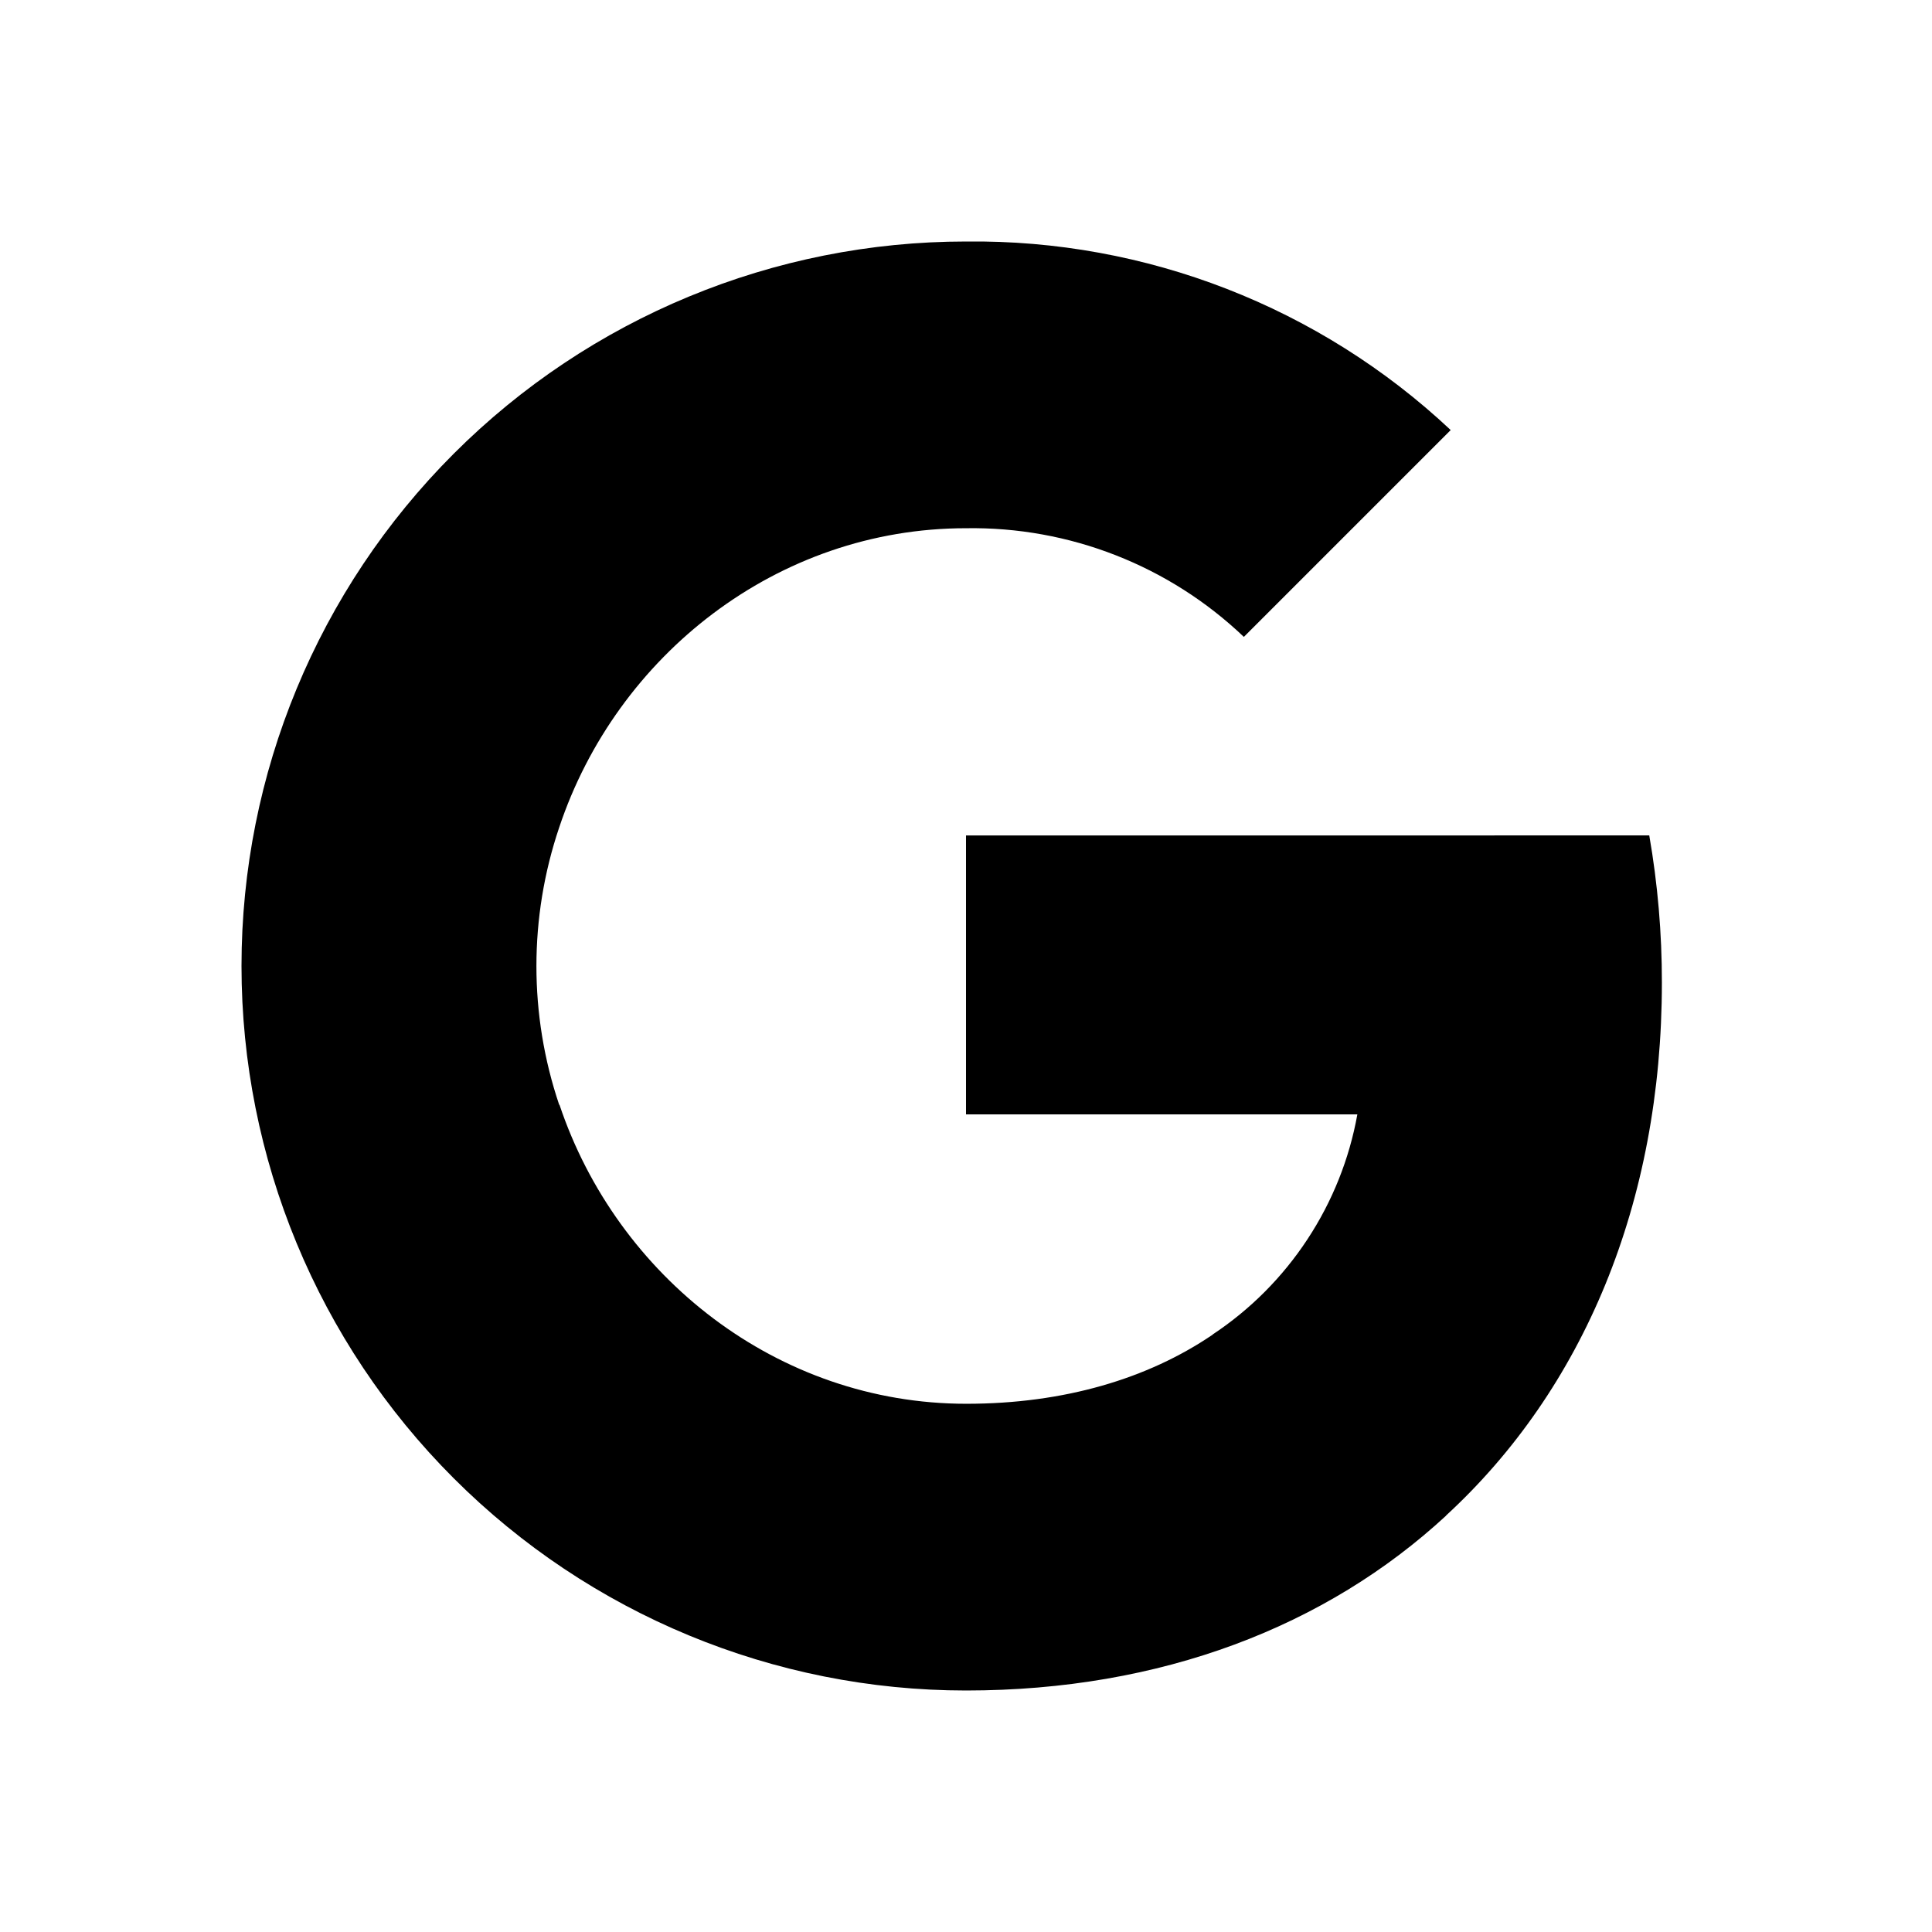 <svg width="32" height="32" viewBox="0 0 32 32" fill="none" xmlns="http://www.w3.org/2000/svg">
<g clip-path="url(#clip0_239_844)">
<path d="M27.317 13.837C27.457 14.642 27.527 15.458 27.526 16.276C27.526 19.927 26.221 23.014 23.95 25.103H23.953C21.967 26.938 19.237 28 16 28C12.817 28 9.765 26.735 7.515 24.485C5.264 22.235 4 19.182 4 16C4 12.817 5.264 9.765 7.515 7.515C9.765 5.264 12.817 4 16 4C18.979 3.965 21.856 5.084 24.028 7.123L20.602 10.549C19.364 9.368 17.711 8.722 16 8.749C12.87 8.749 10.21 10.861 9.262 13.705C8.759 15.195 8.759 16.809 9.262 18.299H9.267C10.219 21.139 12.874 23.251 16.005 23.251C17.622 23.251 19.011 22.837 20.087 22.105H20.083C20.708 21.691 21.243 21.154 21.655 20.527C22.068 19.9 22.349 19.197 22.482 18.458H16V13.838L27.317 13.837Z" fill="black"/>
</g>
<defs>
<clipPath id="clip0_239_844">
<rect width="24" height="24" fill="white" transform="translate(4 4)"/>
</clipPath>
</defs>
</svg>
